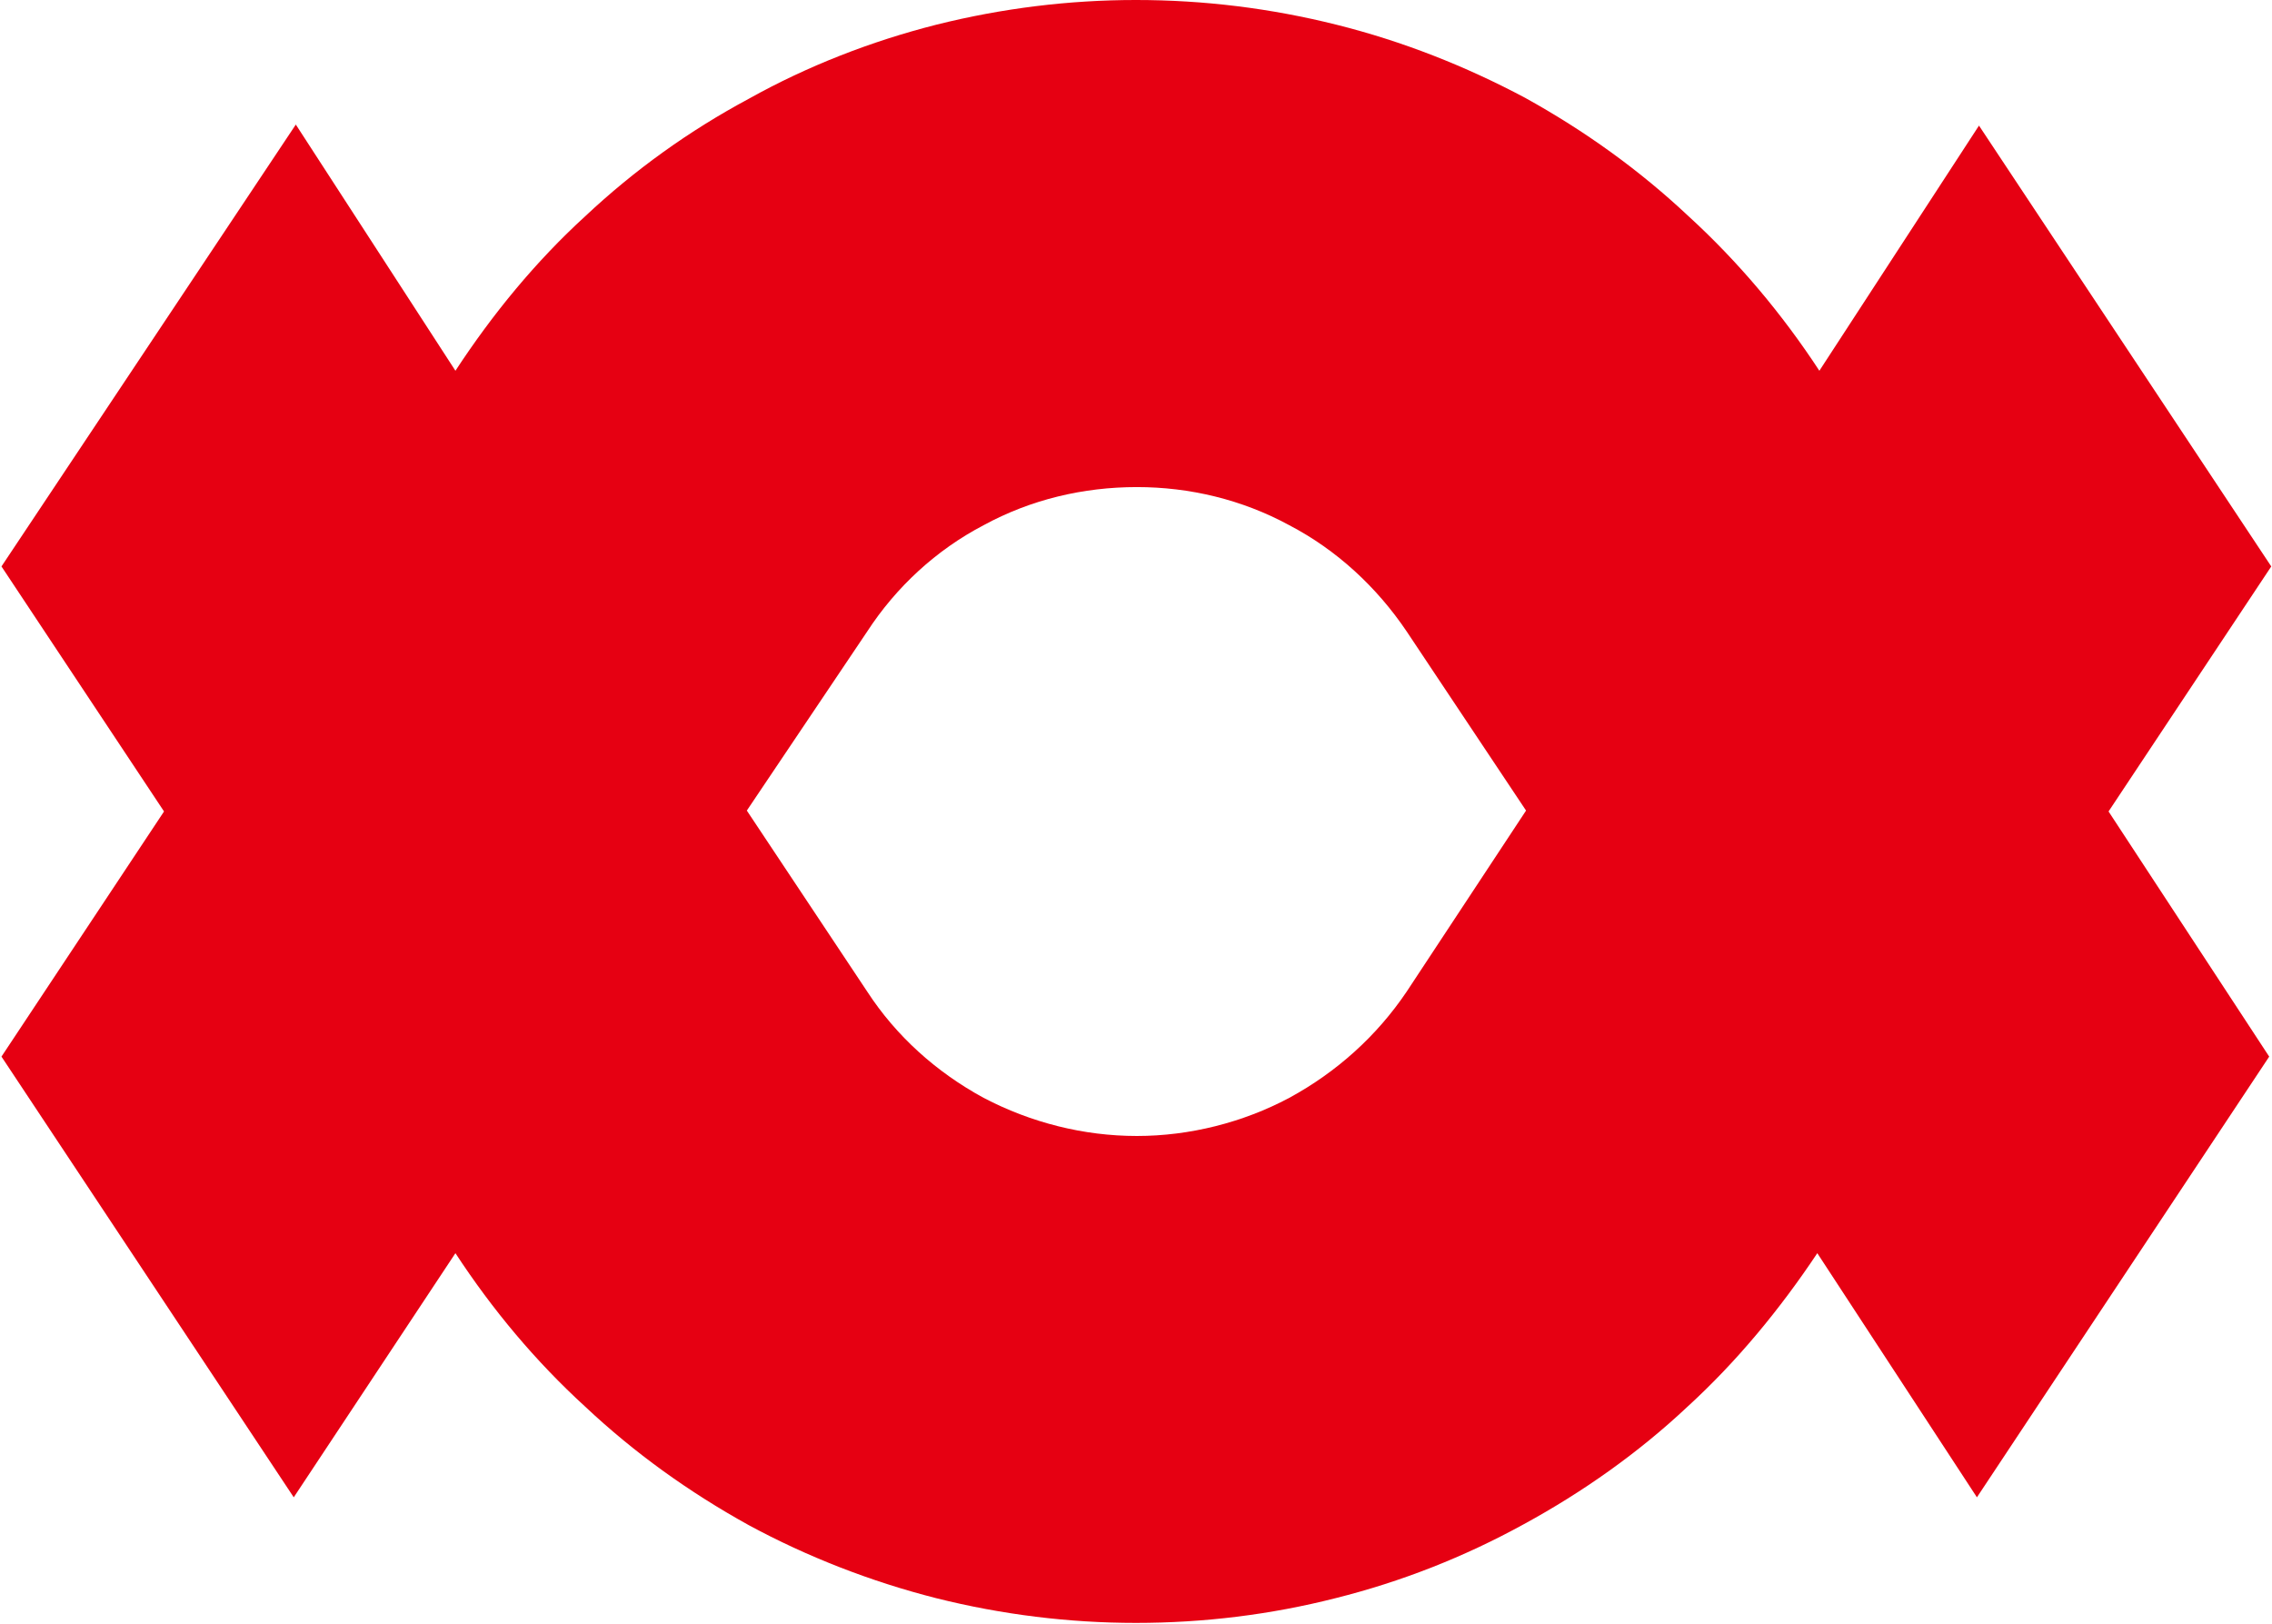 <svg version="1.2" xmlns="http://www.w3.org/2000/svg" viewBox="0 0 1543 1103" width="1543" height="1103">
	<title>9503</title>
	<style>
		.s0 { mix-blend-mode: multiply;fill: #e60012 } 
	</style>
	<g>
		<path class="s0" d="m1542.5 384.7l-198.5-299.4-108.4 166.5c-25.2-38.5-55.2-74.2-88.8-104.9-33.5-31.5-70.6-58.1-111.1-80.5-40.6-21.6-83.2-38.4-128-49.6q-67.1-16.8-136.3-16.8c-45.4 0-90.9 5.6-135.6 16.8-44.1 11.2-87.4 28-127.3 50.3q-60.8 32.6-111.1 79.8c-33.6 30.7-62.9 66.4-88.1 104.9l-108.4-167.2-199.9 300.1 110.4 166.4-110.4 166.5 198.5 299.3 109.8-165.8c25.2 38.5 54.5 73.5 88.1 104.2 33.5 31.5 70.6 58.1 111.1 80.5 39.9 21.6 83.2 38.4 127.3 49.6 44.7 11.2 90.2 16.8 135.6 16.8 46.1 0 91.6-5.6 135.6-16.8q67.1-16.8 128-50.3c39.8-21.7 77.6-48.3 111.1-79.8 33.6-30.7 62.9-66.4 88.1-104.2l108.4 165.8 198.5-299.3-109.1-166.5zm-587.2 288.8c-20.3 30.1-47.5 54.6-79.7 72.1-31.5 16.8-67.8 25.9-103.5 25.9-36.3 0-72-9.1-104.1-25.9-32.2-17.5-59.4-42-79-72.1l-81.8-123 81.8-121.7c19.6-30.1 46.8-55.3 79-72.1 32.1-17.5 67.8-25.9 104.1-25.9 35.7 0 71.3 8.4 103.5 25.9 32.2 16.8 59.4 42 79.7 72.1l81.1 121.7z"/>
	</g>
	<g>
	</g>
</svg>